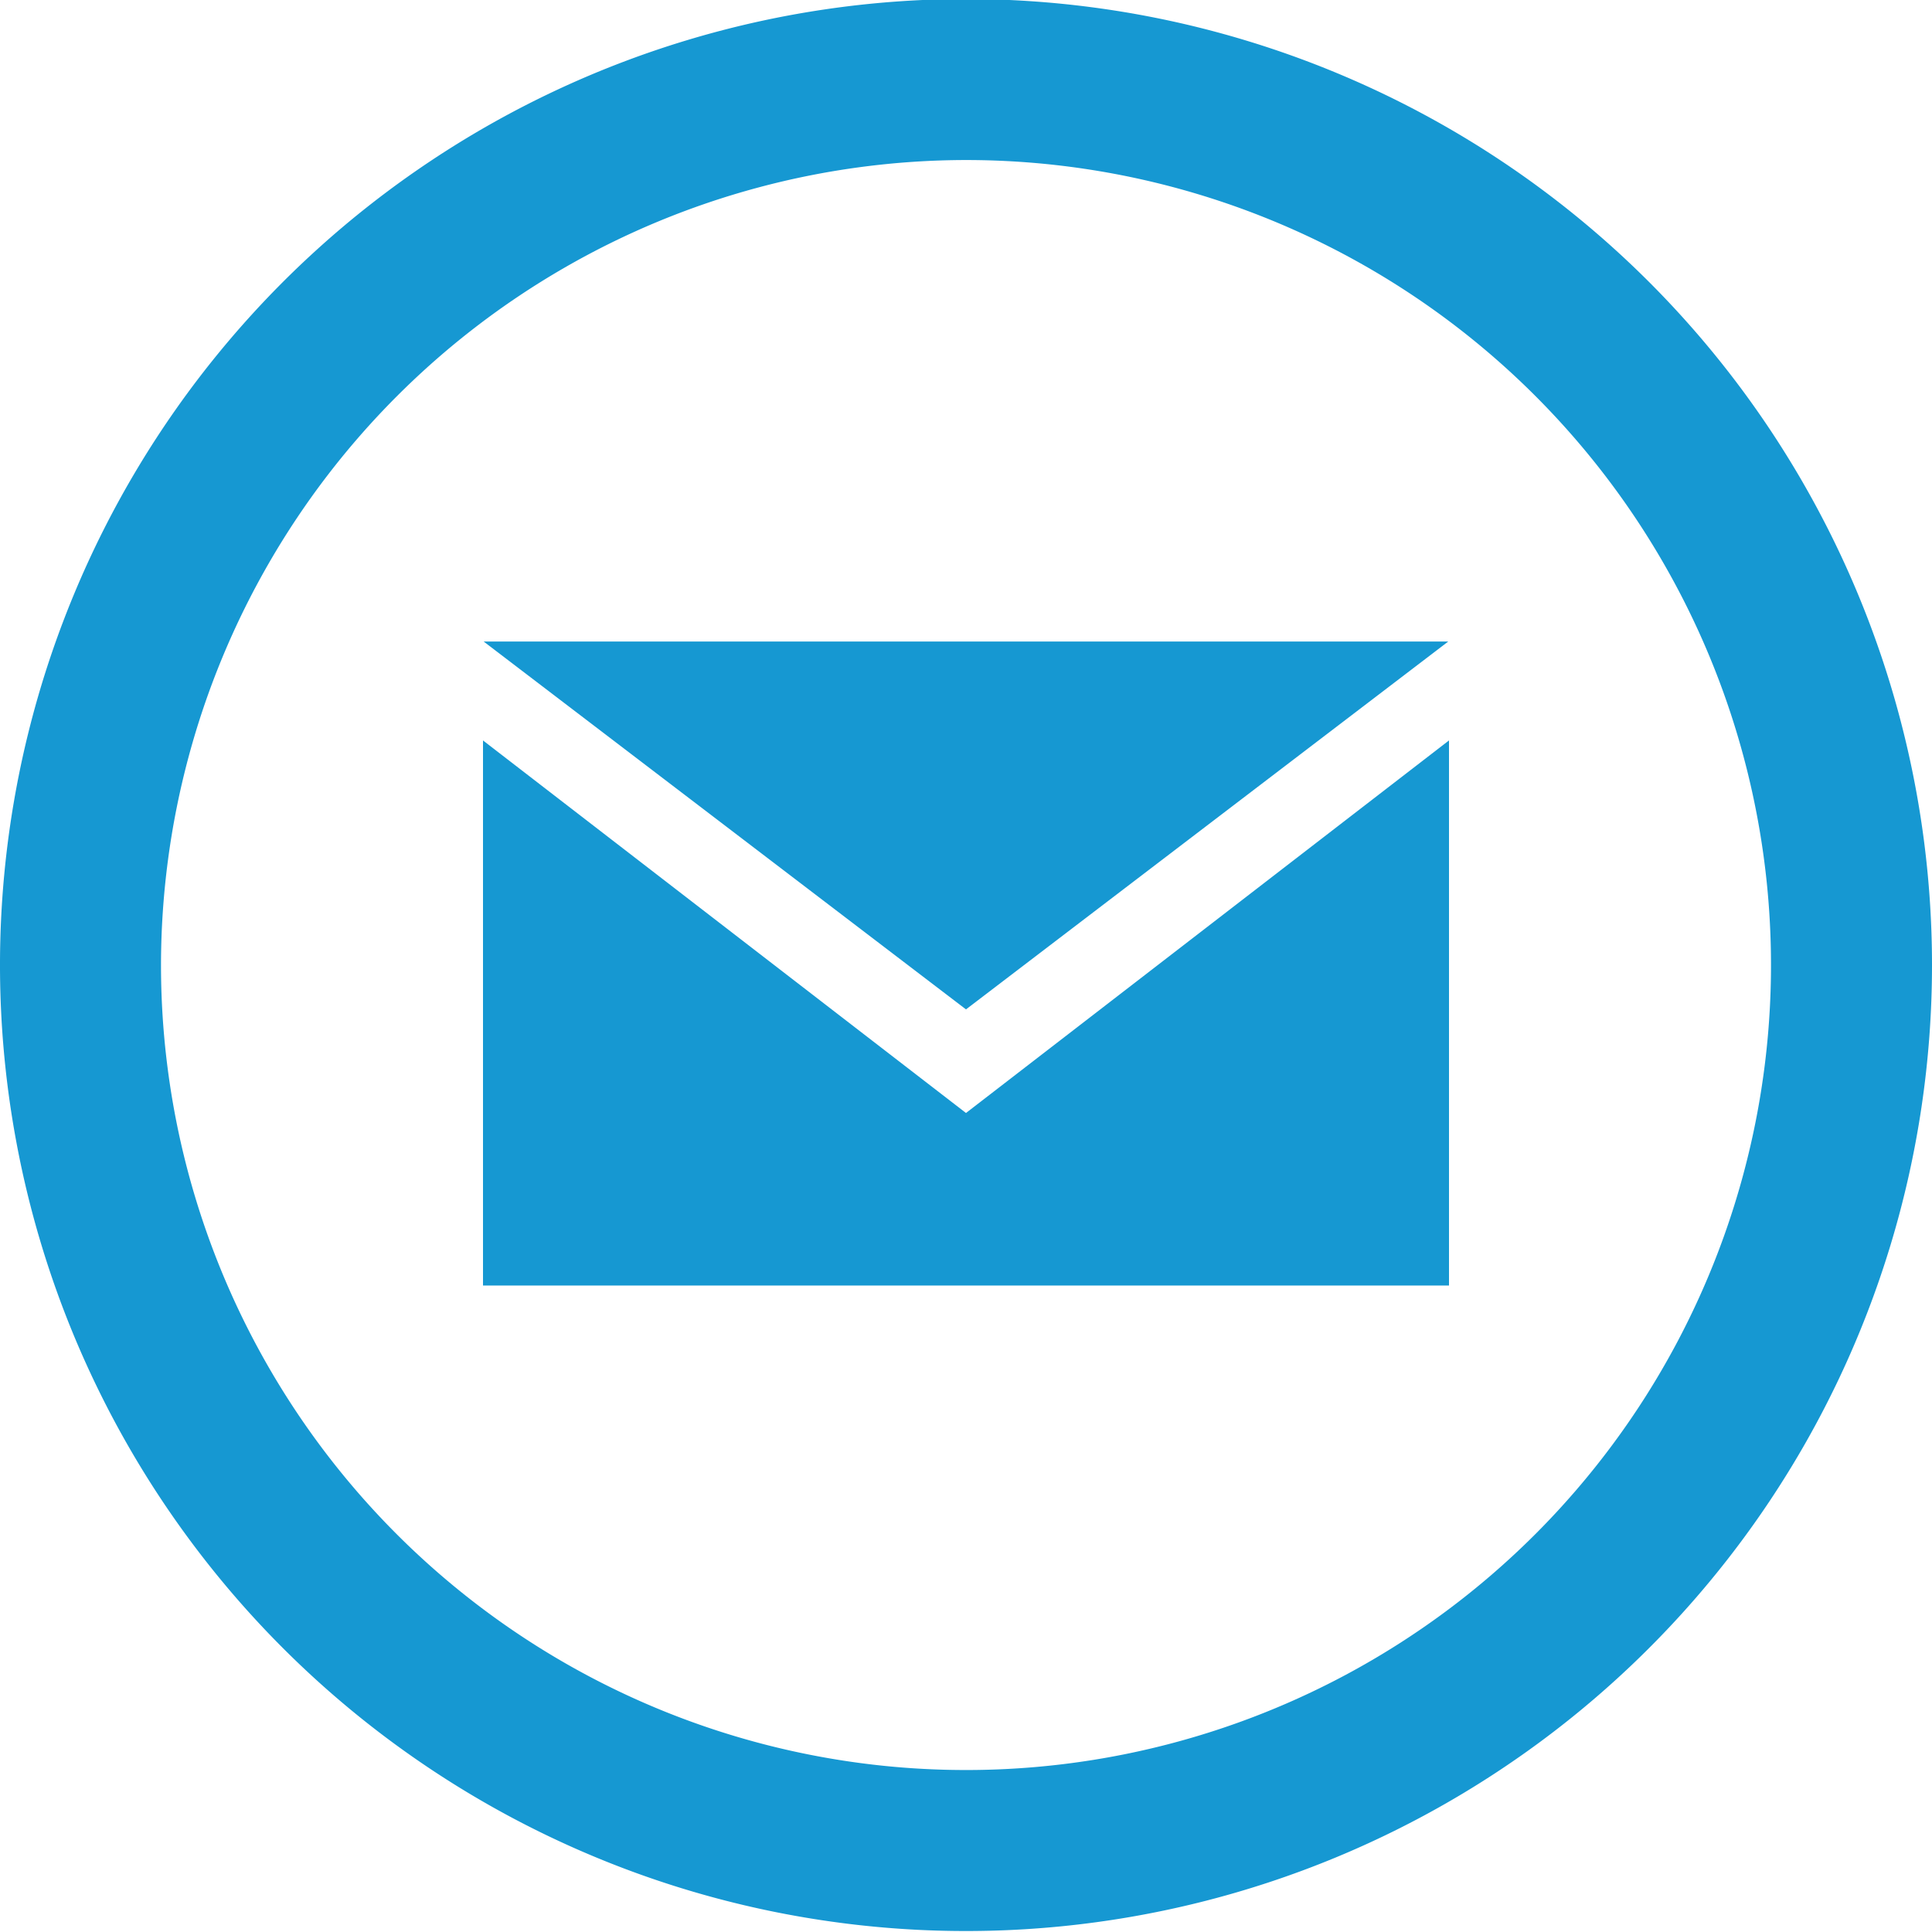 <svg xmlns="http://www.w3.org/2000/svg" width="24" height="24" viewBox="0 0 24 24">
<defs>
    <style>
      .cls-1 {
        fill: #1698d2;
        fill-rule: evenodd;
      }
    </style>
  </defs>
  <path id="email-11" class="cls-1" d="M265,26.857l-6-4.628V29h12V22.229Zm0-1.287L259.008,21h11.983Zm0-12.551a12,12,0,1,0,12,12A12,12,0,0,0,265,13.019Zm0,2a10,10,0,1,1-10,10A10.011,10.011,0,0,1,265,15.019Z" transform="translate(-253 -13.031)"/>
</svg>
